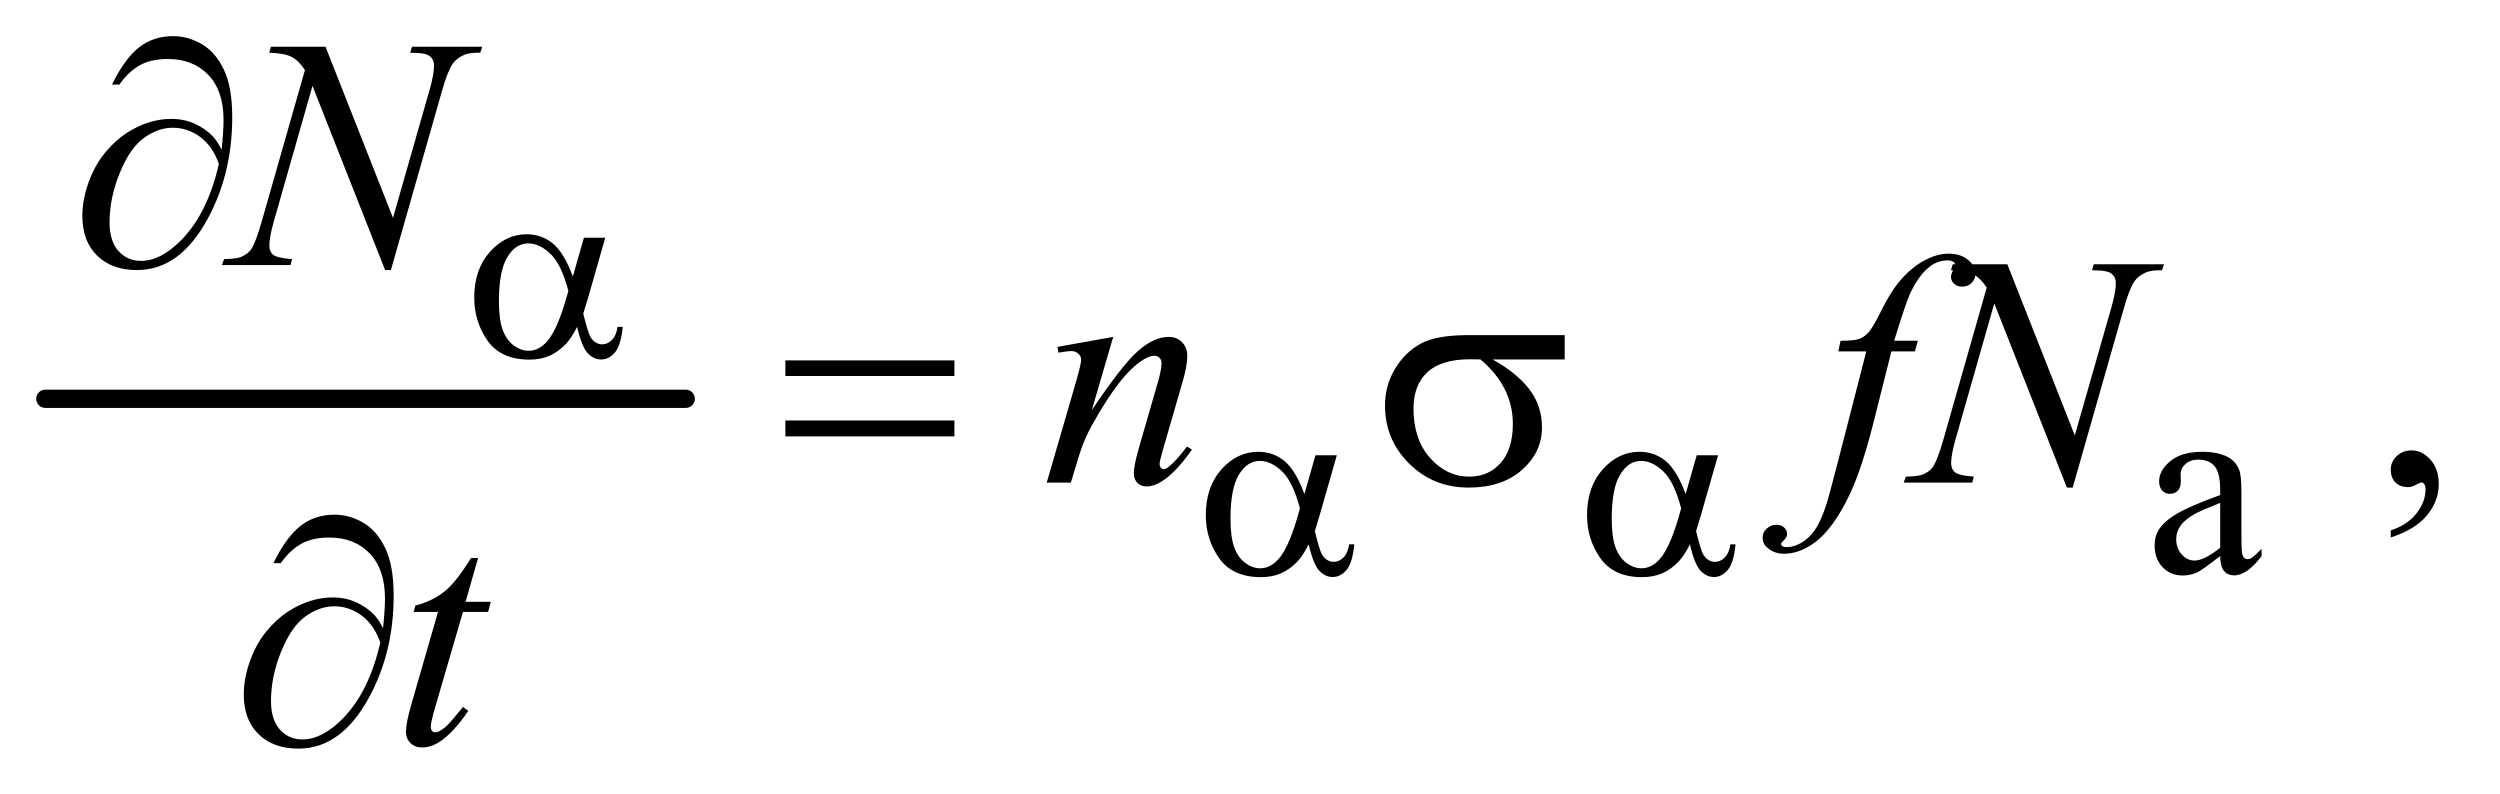 <?xml version="1.0" encoding="UTF-8"?>
<!DOCTYPE svg PUBLIC '-//W3C//DTD SVG 1.0//EN'
          'http://www.w3.org/TR/2001/REC-SVG-20010904/DTD/svg10.dtd'>
<svg stroke-dasharray="none" shape-rendering="auto" xmlns="http://www.w3.org/2000/svg" font-family="'Dialog'" text-rendering="auto" width="107" fill-opacity="1" color-interpolation="auto" color-rendering="auto" preserveAspectRatio="xMidYMid meet" font-size="12px" viewBox="0 0 107 34" fill="black" xmlns:xlink="http://www.w3.org/1999/xlink" stroke="black" image-rendering="auto" stroke-miterlimit="10" stroke-linecap="square" stroke-linejoin="miter" font-style="normal" stroke-width="1" height="34" stroke-dashoffset="0" font-weight="normal" stroke-opacity="1"
><!--Generated by the Batik Graphics2D SVG Generator--><defs id="genericDefs"
  /><g
  ><defs id="defs1"
    ><clipPath clipPathUnits="userSpaceOnUse" id="clipPath1"
      ><path d="M0.753 1.818 L68.432 1.818 L68.432 23.297 L0.753 23.297 L0.753 1.818 Z"
      /></clipPath
      ><clipPath clipPathUnits="userSpaceOnUse" id="clipPath2"
      ><path d="M24.051 58.082 L24.051 744.308 L2186.324 744.308 L2186.324 58.082 Z"
      /></clipPath
    ></defs
    ><g stroke-width="16" transform="scale(1.576,1.576) translate(-0.753,-1.818) matrix(0.031,0,0,0.031,0,0)" stroke-linejoin="round" stroke-linecap="round"
    ><line y2="408" fill="none" x1="64" clip-path="url(#clipPath2)" x2="625" y1="408"
    /></g
    ><g transform="matrix(0.049,0,0,0.049,-1.186,-2.865)"
    ><path d="M1963.469 544.172 Q1947.641 556.422 1943.594 558.328 Q1937.531 561.141 1930.688 561.141 Q1920.016 561.141 1913.109 553.836 Q1906.203 546.531 1906.203 534.625 Q1906.203 527.109 1909.562 521.609 Q1914.172 513.969 1925.57 507.227 Q1936.969 500.484 1963.469 490.828 L1963.469 486.781 Q1963.469 471.406 1958.586 465.68 Q1953.703 459.953 1944.375 459.953 Q1937.312 459.953 1933.156 463.766 Q1928.891 467.578 1928.891 472.531 L1929.109 479.031 Q1929.109 484.203 1926.469 487.008 Q1923.828 489.812 1919.562 489.812 Q1915.406 489.812 1912.766 486.898 Q1910.125 483.984 1910.125 478.922 Q1910.125 469.266 1920.008 461.18 Q1929.891 453.094 1947.75 453.094 Q1961.453 453.094 1970.219 457.703 Q1976.844 461.188 1979.984 468.594 Q1982 473.422 1982 488.359 L1982 523.281 Q1982 538 1982.562 541.312 Q1983.125 544.625 1984.414 545.75 Q1985.703 546.875 1987.391 546.875 Q1989.188 546.875 1990.547 546.078 Q1992.891 544.625 1999.641 537.891 L1999.641 544.172 Q1987.062 561.016 1975.609 561.016 Q1970.094 561.016 1966.844 557.203 Q1963.594 553.391 1963.469 544.172 ZM1963.469 536.875 L1963.469 497.688 Q1946.516 504.422 1941.578 507.234 Q1932.703 512.172 1928.883 517.562 Q1925.062 522.953 1925.062 529.344 Q1925.062 537.438 1929.891 542.773 Q1934.719 548.109 1941.016 548.109 Q1949.547 548.109 1963.469 536.875 Z" stroke="none" clip-path="url(#clipPath2)"
    /></g
    ><g transform="matrix(0.049,0,0,0.049,-1.186,-2.865)"
    ><path d="M2112.469 527.953 L2112.469 521.766 Q2126.953 516.984 2134.898 506.93 Q2142.844 496.875 2142.844 485.625 Q2142.844 482.953 2141.578 481.125 Q2140.594 479.859 2139.609 479.859 Q2138.062 479.859 2132.859 482.672 Q2130.328 483.938 2127.516 483.938 Q2120.625 483.938 2116.547 479.859 Q2112.469 475.781 2112.469 468.609 Q2112.469 461.719 2117.742 456.797 Q2123.016 451.875 2130.609 451.875 Q2139.891 451.875 2147.133 459.961 Q2154.375 468.047 2154.375 481.406 Q2154.375 495.891 2144.32 508.336 Q2134.266 520.781 2112.469 527.953 Z" stroke="none" clip-path="url(#clipPath2)"
    /></g
    ><g transform="matrix(0.049,0,0,0.049,-1.186,-2.865)"
    ><path d="M308.547 99.312 L367.469 248.797 L399.391 137.141 Q403.328 123.359 403.328 115.766 Q403.328 110.562 399.672 107.609 Q396.016 104.656 386.031 104.656 Q384.344 104.656 382.516 104.516 L384.062 99.312 L445.375 99.312 L443.688 104.516 Q434.125 104.375 429.484 106.484 Q422.875 109.438 419.641 114.078 Q415.141 120.688 410.5 137.141 L365.641 294.359 L360.578 294.359 L297.156 133.484 L263.266 252.312 Q259.469 265.812 259.469 272.984 Q259.469 278.328 262.914 281.07 Q266.359 283.812 279.297 284.797 L277.891 290 L217.984 290 L219.953 284.797 Q231.203 284.516 235 282.828 Q240.766 280.297 243.578 276.219 Q247.656 270.031 252.719 252.312 L290.547 119.703 Q285.062 111.266 278.805 108.102 Q272.547 104.938 259.328 104.516 L260.875 99.312 L308.547 99.312 Z" stroke="none" clip-path="url(#clipPath2)"
    /></g
    ><g transform="matrix(0.049,0,0,0.049,-1.186,-2.865)"
    ><path d="M996.562 352.734 L977.859 416.719 Q1004.156 377.484 1018.148 365.109 Q1032.141 352.734 1045.078 352.734 Q1052.109 352.734 1056.68 357.375 Q1061.25 362.016 1061.25 369.469 Q1061.25 377.906 1057.172 391.969 L1040.016 451.172 Q1037.062 461.438 1037.062 463.688 Q1037.062 465.656 1038.188 466.992 Q1039.312 468.328 1040.578 468.328 Q1042.266 468.328 1044.656 466.5 Q1052.109 460.594 1060.969 448.5 L1065.328 451.172 Q1052.25 469.875 1040.578 477.891 Q1032.422 483.375 1025.953 483.375 Q1020.75 483.375 1017.656 480.211 Q1014.562 477.047 1014.562 471.703 Q1014.562 464.953 1019.344 448.5 L1035.656 391.969 Q1038.75 381.422 1038.75 375.516 Q1038.75 372.703 1036.922 370.945 Q1035.094 369.188 1032.422 369.188 Q1028.484 369.188 1023 372.562 Q1012.594 378.891 1001.344 393.445 Q990.094 408 977.578 430.641 Q970.969 442.594 966.609 456.797 L959.578 480 L938.484 480 L964.078 391.969 Q968.578 376.078 968.578 372.844 Q968.578 369.75 966.117 367.43 Q963.656 365.109 960 365.109 Q958.312 365.109 954.094 365.672 L948.75 366.516 L947.906 361.453 L996.562 352.734 ZM1699.359 356.109 L1696.828 365.391 L1676.297 365.391 L1660.828 426.844 Q1650.562 467.484 1640.156 489.703 Q1625.391 521.062 1608.375 533.016 Q1595.438 542.156 1582.5 542.156 Q1574.062 542.156 1568.156 537.094 Q1563.797 533.578 1563.797 527.953 Q1563.797 523.453 1567.383 520.148 Q1570.969 516.844 1576.172 516.844 Q1579.969 516.844 1582.57 519.234 Q1585.172 521.625 1585.172 524.719 Q1585.172 527.812 1582.219 530.484 Q1579.969 532.453 1579.969 533.438 Q1579.969 534.703 1580.953 535.406 Q1582.219 536.391 1584.891 536.391 Q1590.938 536.391 1597.617 532.594 Q1604.297 528.797 1609.5 521.273 Q1614.703 513.75 1619.344 499.547 Q1621.312 493.641 1629.891 460.594 L1654.359 365.391 L1629.891 365.391 L1631.859 356.109 Q1643.531 356.109 1648.172 354.492 Q1652.812 352.875 1656.68 348.305 Q1660.547 343.734 1666.734 331.219 Q1675.031 314.344 1682.625 305.062 Q1693.031 292.547 1704.492 286.289 Q1715.953 280.031 1726.078 280.031 Q1736.766 280.031 1743.234 285.445 Q1749.703 290.859 1749.703 297.188 Q1749.703 302.109 1746.469 305.484 Q1743.234 308.859 1738.172 308.859 Q1733.812 308.859 1731.07 306.328 Q1728.328 303.797 1728.328 300.281 Q1728.328 298.031 1730.156 294.727 Q1731.984 291.422 1731.984 290.297 Q1731.984 288.328 1730.719 287.344 Q1728.891 285.938 1725.375 285.938 Q1716.516 285.938 1709.484 291.562 Q1700.062 299.016 1692.609 314.906 Q1688.812 323.203 1678.688 356.109 L1699.359 356.109 ZM1777.547 289.312 L1836.469 438.797 L1868.391 327.141 Q1872.328 313.359 1872.328 305.766 Q1872.328 300.562 1868.672 297.609 Q1865.016 294.656 1855.031 294.656 Q1853.344 294.656 1851.516 294.516 L1853.062 289.312 L1914.375 289.312 L1912.688 294.516 Q1903.125 294.375 1898.484 296.484 Q1891.875 299.438 1888.641 304.078 Q1884.141 310.688 1879.5 327.141 L1834.641 484.359 L1829.578 484.359 L1766.156 323.484 L1732.266 442.312 Q1728.469 455.812 1728.469 462.984 Q1728.469 468.328 1731.914 471.07 Q1735.359 473.812 1748.297 474.797 L1746.891 480 L1686.984 480 L1688.953 474.797 Q1700.203 474.516 1704 472.828 Q1709.766 470.297 1712.578 466.219 Q1716.656 460.031 1721.719 442.312 L1759.547 309.703 Q1754.062 301.266 1747.805 298.102 Q1741.547 294.938 1728.328 294.516 L1729.875 289.312 L1777.547 289.312 Z" stroke="none" clip-path="url(#clipPath2)"
    /></g
    ><g transform="matrix(0.049,0,0,0.049,-1.186,-2.865)"
    ><path d="M441.812 545.859 L430.844 584.109 L452.922 584.109 L450.531 592.969 L428.594 592.969 L404.406 675.938 Q400.469 689.297 400.469 693.234 Q400.469 695.625 401.594 696.891 Q402.719 698.156 404.266 698.156 Q407.781 698.156 413.547 693.234 Q416.922 690.422 428.594 675.938 L433.234 679.453 Q420.297 698.297 408.766 706.031 Q400.891 711.375 392.875 711.375 Q386.688 711.375 382.75 707.508 Q378.812 703.641 378.812 697.594 Q378.812 690 383.312 674.391 L406.797 592.969 L385.562 592.969 L386.969 587.484 Q402.438 583.266 412.703 574.898 Q422.969 566.531 435.625 545.859 L441.812 545.859 Z" stroke="none" clip-path="url(#clipPath2)"
    /></g
    ><g transform="matrix(0.049,0,0,0.049,-1.186,-2.865)"
    ><path d="M534.234 266.125 L552.875 266.125 L538.266 317.234 Q536.812 322.062 533.672 332.391 Q537.938 349.688 540.062 353.047 Q544.109 359.234 550.297 359.234 Q554.781 359.234 558.602 355.523 Q562.422 351.812 563.656 343.953 L568.141 343.953 Q566.578 360.125 561.352 366.305 Q556.125 372.484 549.281 372.484 Q542.875 372.484 537.656 367.094 Q532.438 361.703 528.281 343.953 Q523.344 353.719 518.625 358.781 Q512 365.75 504.25 369.172 Q496.5 372.594 486.609 372.594 Q461.797 372.594 450.117 356.086 Q438.438 339.578 438.438 318.469 Q438.438 293.75 452.141 278.422 Q465.844 263.094 484.25 263.094 Q497.062 263.094 506.828 270.898 Q516.594 278.703 524.578 299.938 L534.234 266.125 ZM520.641 312.516 Q514.578 289.375 505.031 280.219 Q495.484 271.062 485.609 271.062 Q474.594 271.062 467.297 283.141 Q460 295.219 460 321.609 Q460 337.219 463.141 346.148 Q466.281 355.078 472.625 359.961 Q478.969 364.844 486.047 364.844 Q494.703 364.844 501.891 356.875 Q511.656 346.094 520.641 312.516 Z" stroke="none" clip-path="url(#clipPath2)"
    /></g
    ><g transform="matrix(0.049,0,0,0.049,-1.186,-2.865)"
    ><path d="M1173.234 456.125 L1191.875 456.125 L1177.266 507.234 Q1175.812 512.062 1172.672 522.391 Q1176.938 539.688 1179.062 543.047 Q1183.109 549.234 1189.297 549.234 Q1193.781 549.234 1197.602 545.523 Q1201.422 541.812 1202.656 533.953 L1207.141 533.953 Q1205.578 550.125 1200.352 556.305 Q1195.125 562.484 1188.281 562.484 Q1181.875 562.484 1176.656 557.094 Q1171.438 551.703 1167.281 533.953 Q1162.344 543.719 1157.625 548.781 Q1151 555.75 1143.25 559.172 Q1135.5 562.594 1125.609 562.594 Q1100.797 562.594 1089.117 546.086 Q1077.438 529.578 1077.438 508.469 Q1077.438 483.75 1091.141 468.422 Q1104.844 453.094 1123.25 453.094 Q1136.062 453.094 1145.828 460.898 Q1155.594 468.703 1163.578 489.938 L1173.234 456.125 ZM1159.641 502.516 Q1153.578 479.375 1144.031 470.219 Q1134.484 461.062 1124.609 461.062 Q1113.594 461.062 1106.297 473.141 Q1099 485.219 1099 511.609 Q1099 527.219 1102.141 536.148 Q1105.281 545.078 1111.625 549.961 Q1117.969 554.844 1125.047 554.844 Q1133.703 554.844 1140.891 546.875 Q1150.656 536.094 1159.641 502.516 ZM1506.234 456.125 L1524.875 456.125 L1510.266 507.234 Q1508.812 512.062 1505.672 522.391 Q1509.938 539.688 1512.062 543.047 Q1516.109 549.234 1522.297 549.234 Q1526.781 549.234 1530.602 545.523 Q1534.422 541.812 1535.656 533.953 L1540.141 533.953 Q1538.578 550.125 1533.352 556.305 Q1528.125 562.484 1521.281 562.484 Q1514.875 562.484 1509.656 557.094 Q1504.438 551.703 1500.281 533.953 Q1495.344 543.719 1490.625 548.781 Q1484 555.75 1476.25 559.172 Q1468.5 562.594 1458.609 562.594 Q1433.797 562.594 1422.117 546.086 Q1410.438 529.578 1410.438 508.469 Q1410.438 483.75 1424.141 468.422 Q1437.844 453.094 1456.25 453.094 Q1469.062 453.094 1478.828 460.898 Q1488.594 468.703 1496.578 489.938 L1506.234 456.125 ZM1492.641 502.516 Q1486.578 479.375 1477.031 470.219 Q1467.484 461.062 1457.609 461.062 Q1446.594 461.062 1439.297 473.141 Q1432 485.219 1432 511.609 Q1432 527.219 1435.141 536.148 Q1438.281 545.078 1444.625 549.961 Q1450.969 554.844 1458.047 554.844 Q1466.703 554.844 1473.891 546.875 Q1483.656 536.094 1492.641 502.516 Z" stroke="none" clip-path="url(#clipPath2)"
    /></g
    ><g transform="matrix(0.049,0,0,0.049,-1.186,-2.865)"
    ><path d="M217.781 189.172 Q219.469 173.281 219.469 163.156 Q219.469 137.844 206.18 123.922 Q192.891 110 170.812 110 Q155.906 110 146.062 115.625 Q136.219 121.25 128.484 132.359 L122.016 132.359 Q132.844 110.141 145.359 100.086 Q157.875 90.031 175.594 90.031 Q188.25 90.031 200.273 96.922 Q212.297 103.812 219.68 119.141 Q227.062 134.469 227.062 160.766 Q227.062 210.406 205.406 249.922 Q181.219 294.359 143.812 294.359 Q121.875 294.359 109.008 281.703 Q96.141 269.047 96.141 247.25 Q96.141 232.766 101.625 217.648 Q107.109 202.531 116.039 191.773 Q124.969 181.016 134.602 174.758 Q144.234 168.5 154.148 165.406 Q164.062 162.312 173.625 162.312 Q185.297 162.312 194.578 166.672 Q203.859 171.031 210.047 177.5 Q213.844 181.438 217.781 189.172 ZM215.391 201.688 Q209.906 186.078 199.008 178.062 Q188.109 170.047 175.031 170.047 Q162.375 170.047 150.07 178.836 Q137.766 187.625 128.836 209.492 Q119.906 231.359 119.906 252.734 Q119.906 269.047 127.641 277.695 Q135.375 286.344 147.328 286.344 Q164.625 286.344 182.625 268.062 Q205.547 244.719 215.391 201.688 Z" stroke="none" clip-path="url(#clipPath2)"
    /></g
    ><g transform="matrix(0.049,0,0,0.049,-1.186,-2.865)"
    ><path d="M710.203 373.266 L857.859 373.266 L857.859 386.906 L710.203 386.906 L710.203 373.266 ZM710.203 425.719 L857.859 425.719 L857.859 439.641 L710.203 439.641 L710.203 425.719 ZM1390.906 372.422 L1327.906 372.422 Q1349.141 384.234 1360.109 398.578 Q1371.078 412.922 1371.078 431.766 Q1371.078 453.422 1353.641 468.891 Q1336.203 484.359 1306.953 484.359 Q1276.156 484.359 1255.062 463.406 Q1233.969 442.453 1233.969 412.781 Q1233.969 394.922 1242.828 380.438 Q1251.688 365.953 1265.258 358.57 Q1278.828 351.188 1306.812 351.188 L1390.906 351.188 L1390.906 372.422 ZM1317.359 372.422 Q1311.453 372.281 1308.359 372.281 Q1283.188 372.281 1271.023 383.531 Q1258.859 394.781 1258.859 415.312 Q1258.859 442.172 1273.344 458.484 Q1287.828 474.797 1307.656 474.797 Q1324.25 474.797 1334.938 462.914 Q1345.625 451.031 1345.625 428.672 Q1345.625 396.328 1317.359 372.422 Z" stroke="none" clip-path="url(#clipPath2)"
    /></g
    ><g transform="matrix(0.049,0,0,0.049,-1.186,-2.865)"
    ><path d="M358.781 607.172 Q360.469 591.281 360.469 581.156 Q360.469 555.844 347.18 541.922 Q333.891 528 311.812 528 Q296.906 528 287.062 533.625 Q277.219 539.25 269.484 550.359 L263.016 550.359 Q273.844 528.141 286.359 518.086 Q298.875 508.031 316.594 508.031 Q329.25 508.031 341.273 514.922 Q353.297 521.812 360.68 537.141 Q368.062 552.469 368.062 578.766 Q368.062 628.406 346.406 667.922 Q322.219 712.359 284.812 712.359 Q262.875 712.359 250.008 699.703 Q237.141 687.047 237.141 665.25 Q237.141 650.766 242.625 635.648 Q248.109 620.531 257.039 609.773 Q265.969 599.016 275.602 592.758 Q285.234 586.5 295.148 583.406 Q305.062 580.312 314.625 580.312 Q326.297 580.312 335.578 584.672 Q344.859 589.031 351.047 595.5 Q354.844 599.438 358.781 607.172 ZM356.391 619.688 Q350.906 604.078 340.008 596.062 Q329.109 588.047 316.031 588.047 Q303.375 588.047 291.07 596.836 Q278.766 605.625 269.836 627.492 Q260.906 649.359 260.906 670.734 Q260.906 687.047 268.641 695.695 Q276.375 704.344 288.328 704.344 Q305.625 704.344 323.625 686.062 Q346.547 662.719 356.391 619.688 Z" stroke="none" clip-path="url(#clipPath2)"
    /></g
  ></g
></svg
>

